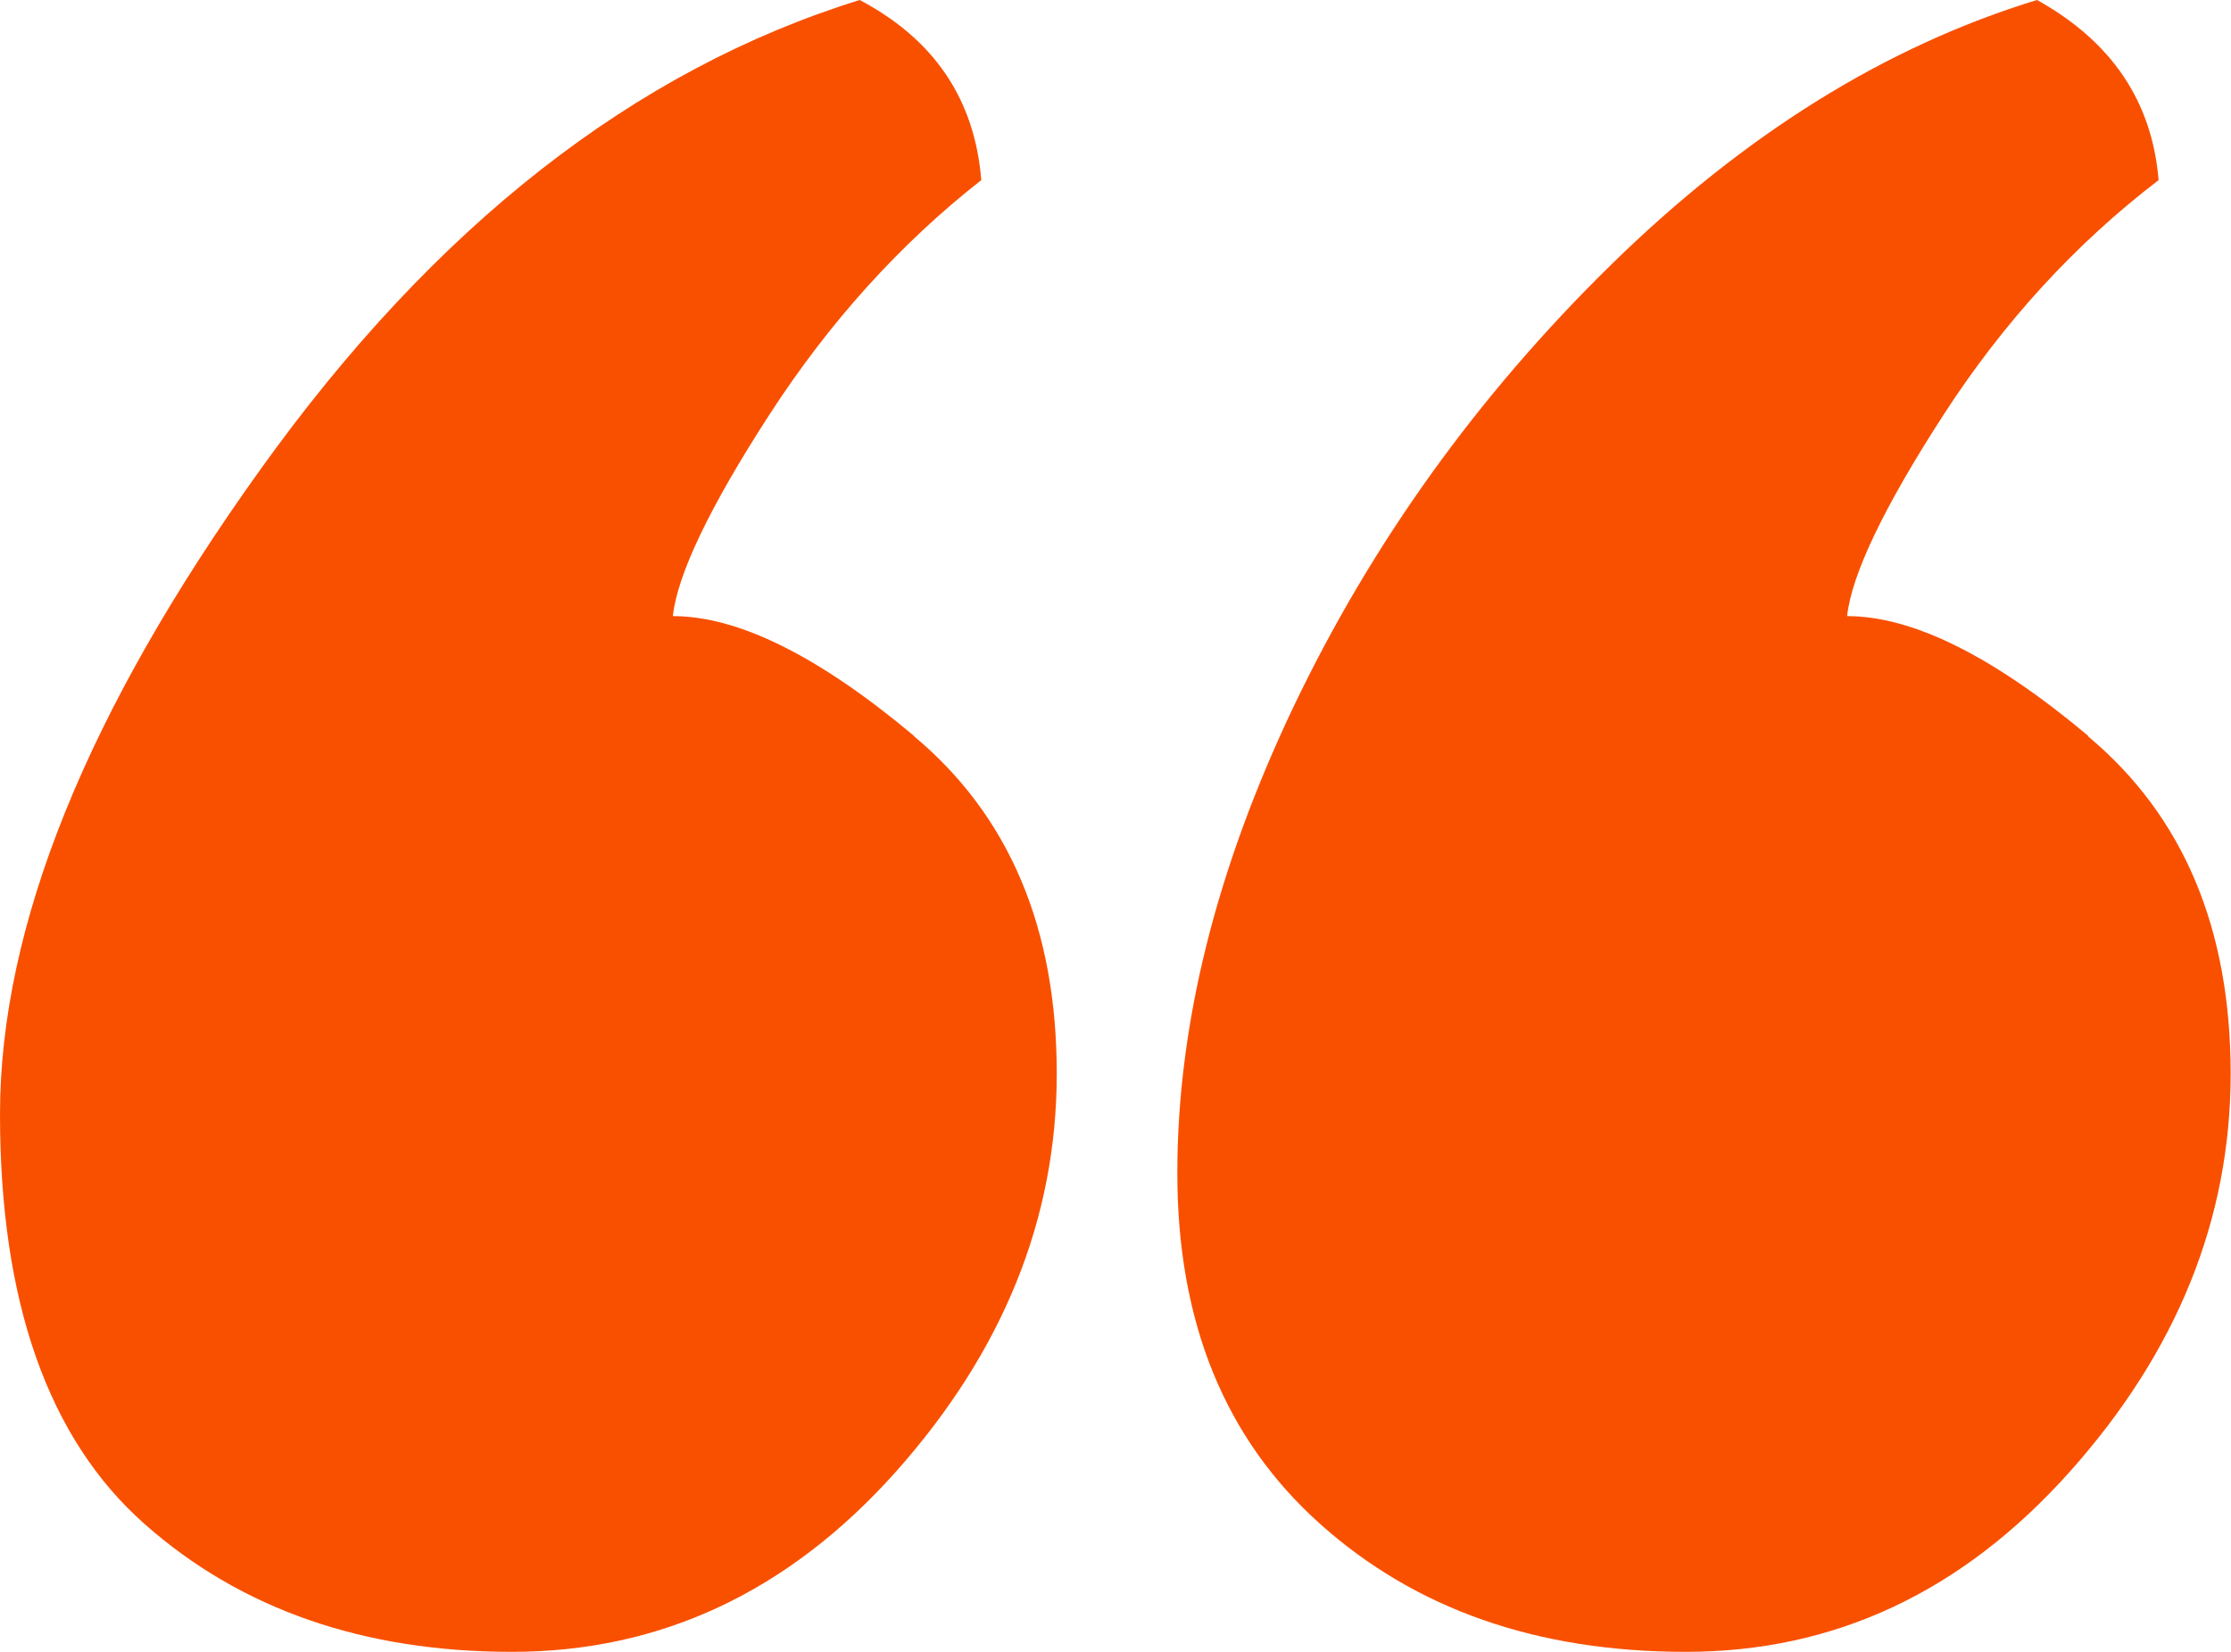 <svg xmlns="http://www.w3.org/2000/svg" width="181" height="134" viewBox="0 0 181 134" fill="none"><g clip-path="url(#clip0_1336_1746)"><path d="M169.417 59.694C161.686 53.218 155.175 49.98 149.854 49.98C150.215 46.632 152.819 41.152 157.696 33.624C162.573 26.097 168.392 19.76 175.126 14.612C174.599 8.219 171.302 3.349 165.261 0C153.013 3.736 141.486 10.904 130.651 21.531C119.817 32.158 111.282 44.086 104.965 57.286C98.674 70.487 95.516 83.107 95.516 95.173C95.516 107.239 99.367 116.703 107.098 123.622C114.829 130.541 124.694 134 136.775 134C148.857 134 159.22 129.129 167.921 119.388C176.622 109.646 180.972 98.881 180.972 87.092C180.972 75.302 177.121 66.17 169.39 59.722L169.417 59.694Z" fill="#F95000"></path><path d="M74.151 59.694C66.42 53.218 59.908 49.98 54.588 49.98C54.948 46.632 57.553 41.152 62.43 33.624C67.307 26.097 73.043 19.76 79.61 14.612C79.084 8.053 75.786 3.183 69.745 0C51.457 5.673 35.275 18.348 21.17 38.025C7.038 57.701 0 75.164 0 90.385C0 105.606 3.907 116.703 11.721 123.622C19.535 130.541 29.483 134 41.537 134C53.591 134 63.982 129.129 72.683 119.388C81.356 109.646 85.734 98.881 85.734 87.092C85.734 75.302 81.882 66.17 74.151 59.722V59.694Z" fill="#F95000"></path></g><defs><clipPath id="clip0_1336_1746"><rect width="181" height="134" fill="white"></rect></clipPath></defs></svg>